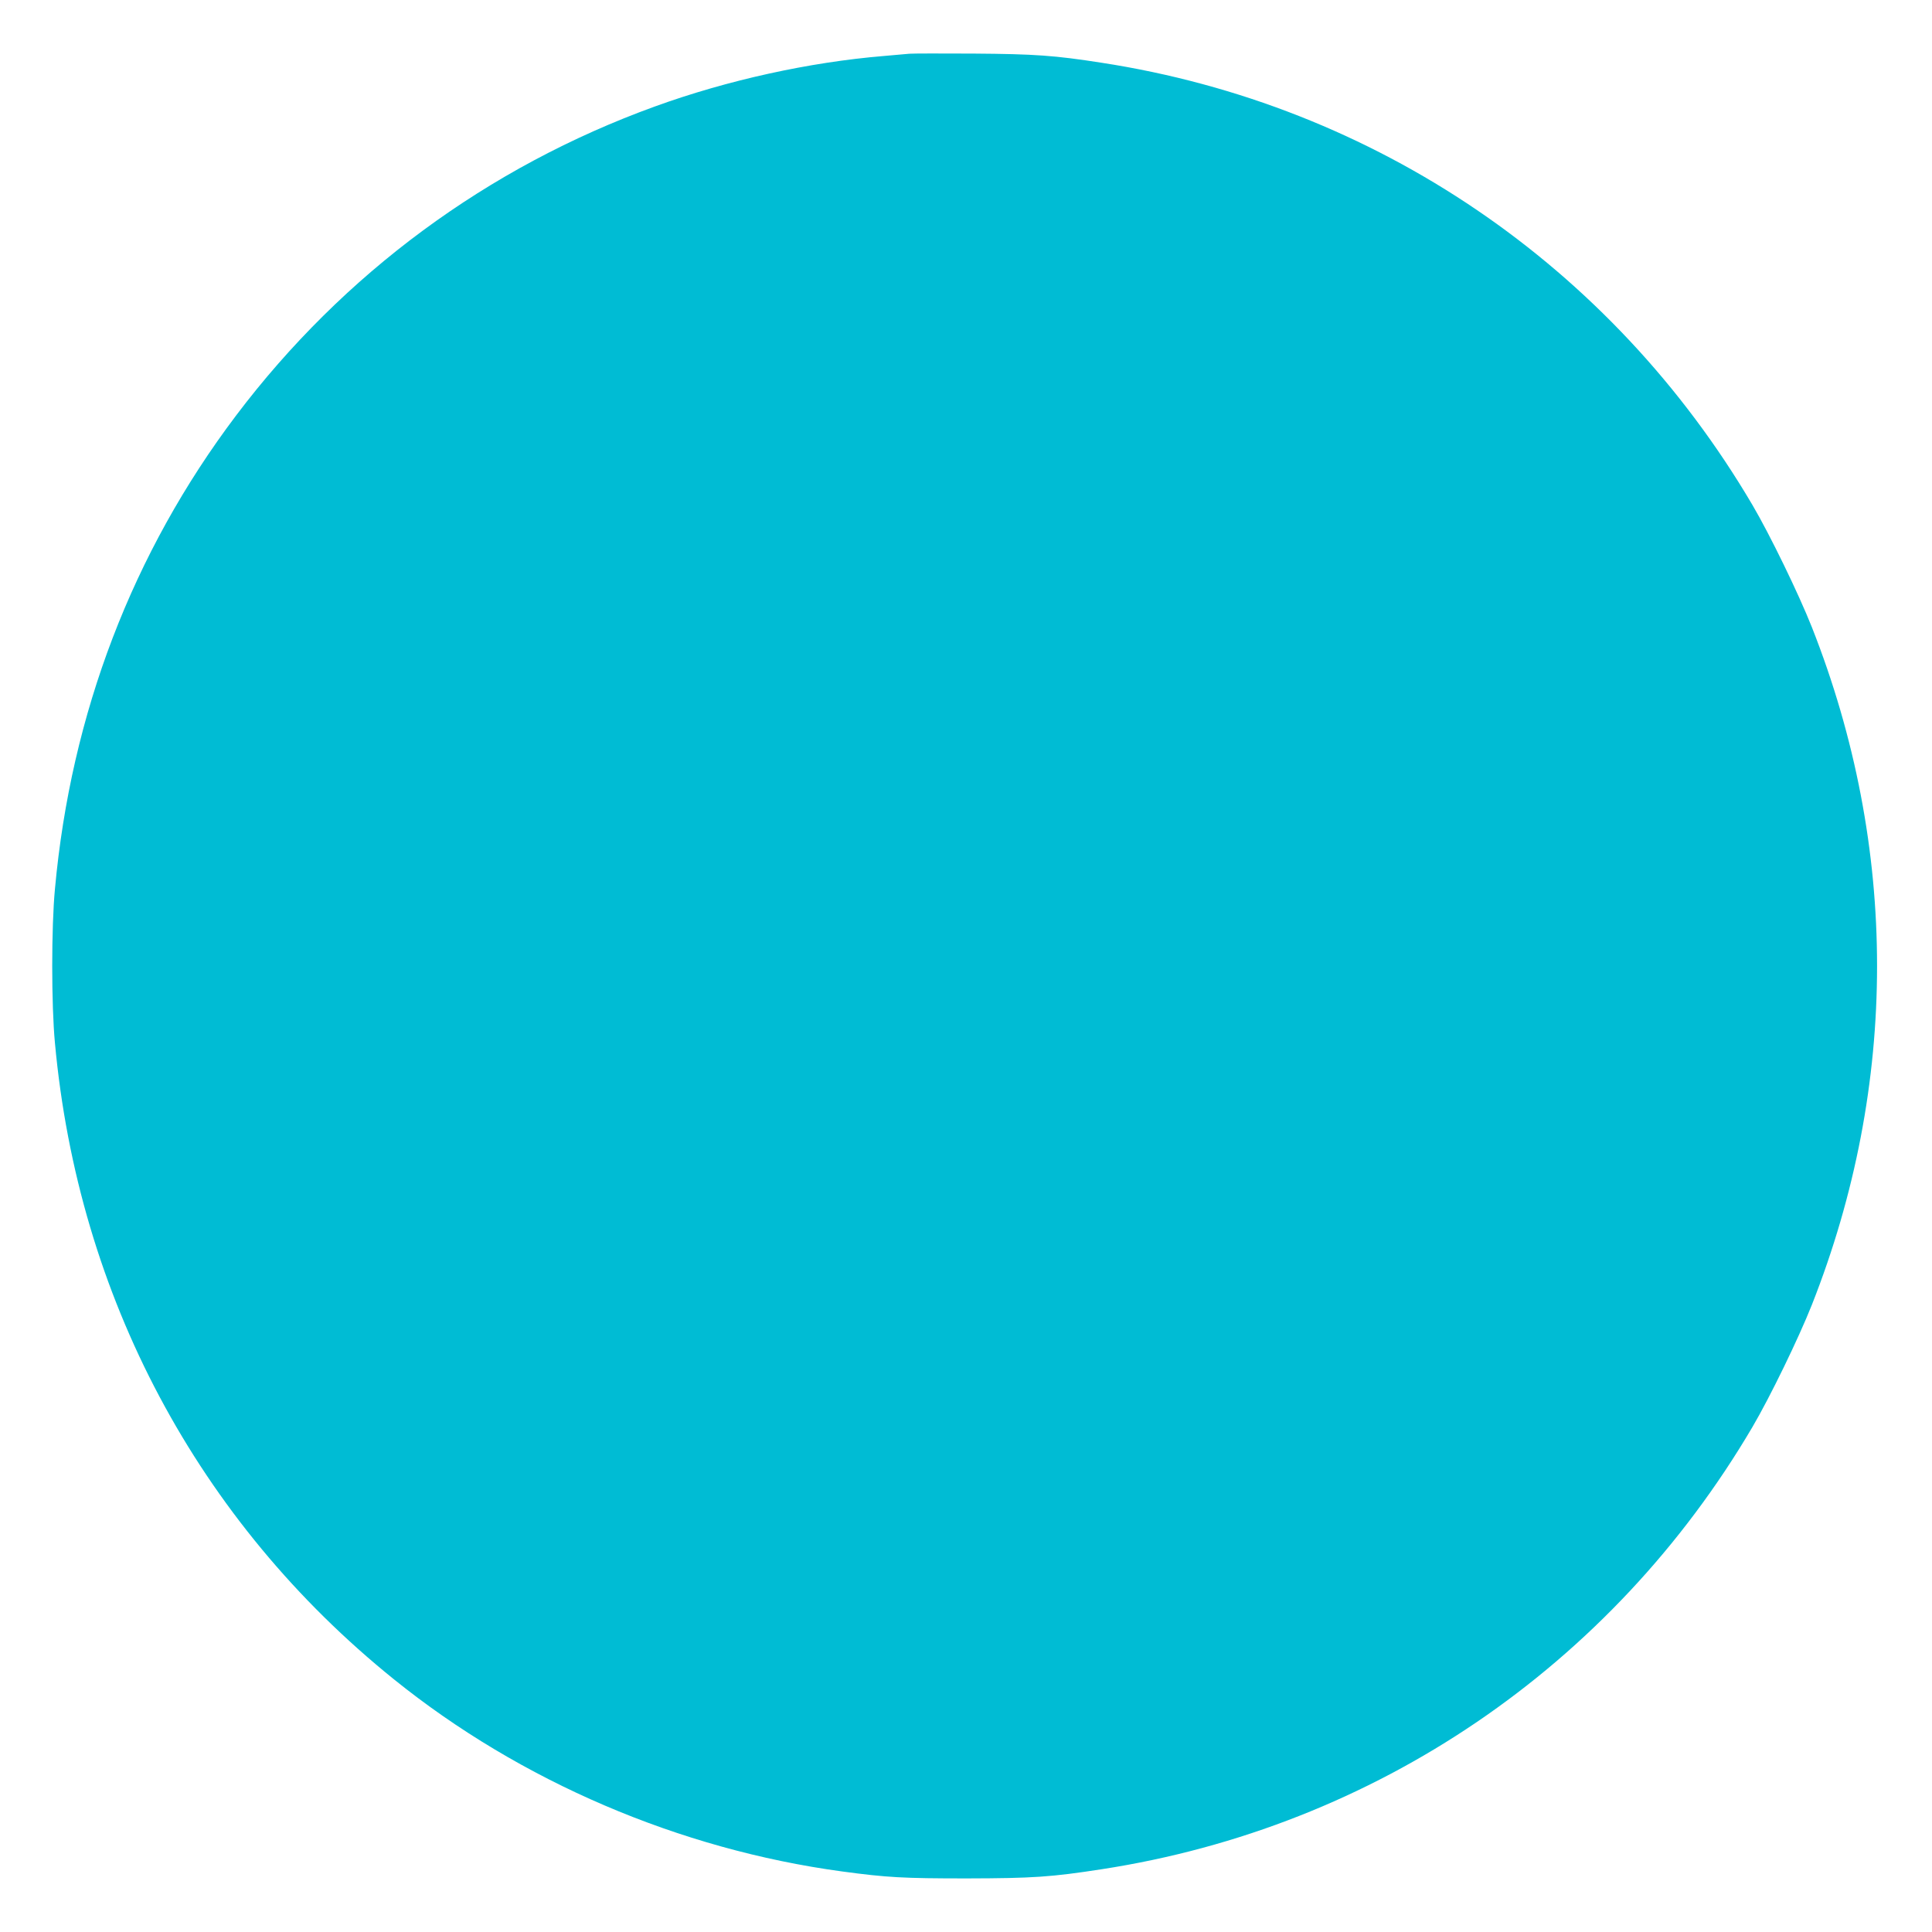 <?xml version="1.0" standalone="no"?>
<!DOCTYPE svg PUBLIC "-//W3C//DTD SVG 20010904//EN"
 "http://www.w3.org/TR/2001/REC-SVG-20010904/DTD/svg10.dtd">
<svg version="1.0" xmlns="http://www.w3.org/2000/svg"
 width="1280pt" height="1280pt" viewBox="0 0 1280 1280"
 preserveAspectRatio="xMidYMid meet">
<g transform="translate(0,1280) scale(0.1,-0.1)"
fill="#00bcd4" stroke="none">
<path d="M6025 12444 c-22 -2 -98 -9 -170 -15 -493 -41 -1035 -160 -1515 -334
-1110 -402 -2066 -1108 -2776 -2048 -686 -909 -1094 -1974 -1200 -3137 -24
-253 -24 -767 0 -1020 154 -1679 947 -3169 2246 -4216 838 -676 1892 -1127
2970 -1273 296 -40 406 -46 825 -46 439 1 558 9 895 61 1810 279 3377 1344
4310 2929 117 199 306 588 394 810 576 1459 576 3031 0 4490 -88 222 -277 611
-394 810 -933 1585 -2500 2650 -4310 2929 -314 49 -443 58 -850 61 -212 1
-403 1 -425 -1z"/>
</g>
</svg>
